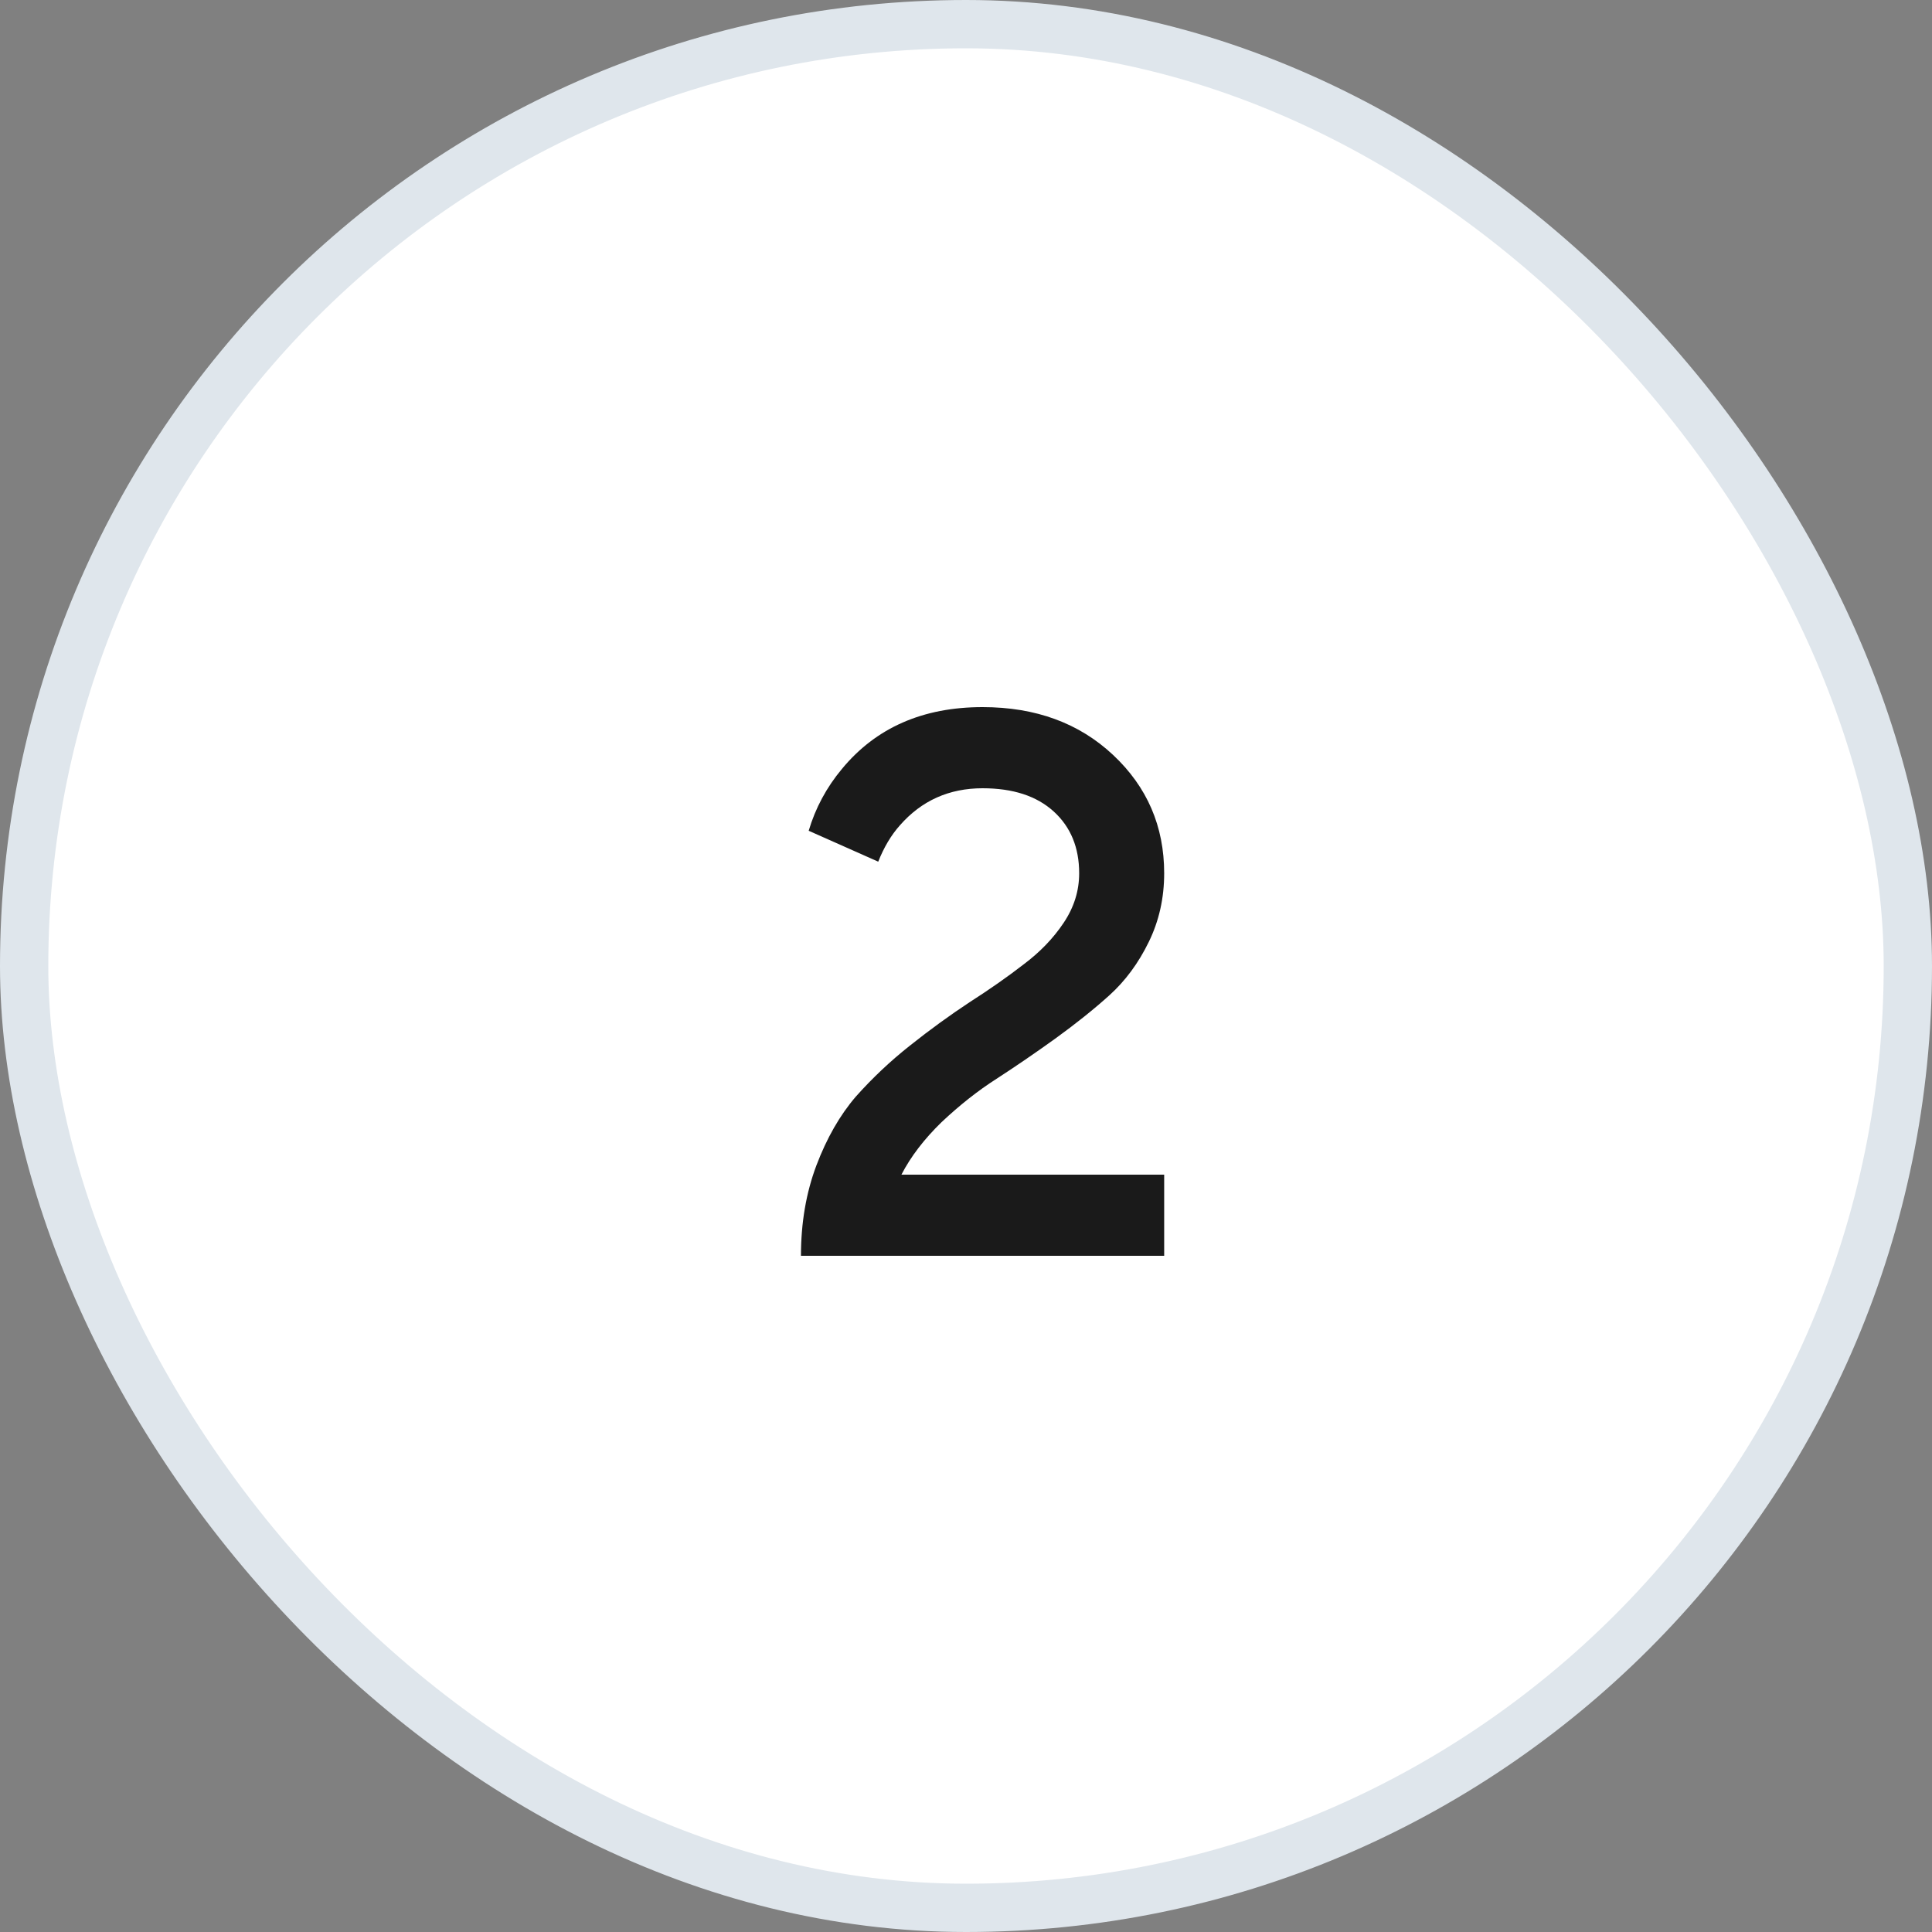 <?xml version="1.0" encoding="UTF-8"?> <svg xmlns="http://www.w3.org/2000/svg" width="40" height="40" viewBox="0 0 40 40" fill="none"><rect x="0" y="0" width="40" height="40" fill="#808080" stroke="none"/><g clip-path="url(#clip0_1349_378)"><rect x="0.5" y="0.5" width="39" height="39" rx="19.5" fill="white" stroke="#DFE6EC"></rect><path d="M18.663 24.32H24.103V26H16.583C16.583 25.317 16.69 24.693 16.903 24.128C17.117 23.563 17.389 23.088 17.719 22.704C18.061 22.32 18.434 21.968 18.839 21.648C19.255 21.317 19.666 21.019 20.071 20.752C20.487 20.485 20.861 20.224 21.191 19.968C21.533 19.712 21.81 19.424 22.023 19.104C22.237 18.784 22.343 18.443 22.343 18.08C22.343 17.547 22.167 17.12 21.815 16.8C21.463 16.48 20.973 16.32 20.343 16.32C19.65 16.32 19.079 16.576 18.631 17.088C18.45 17.291 18.301 17.541 18.183 17.84L16.743 17.2C16.882 16.731 17.111 16.304 17.431 15.92C18.135 15.067 19.106 14.64 20.343 14.64C21.442 14.64 22.343 14.971 23.047 15.632C23.751 16.293 24.103 17.109 24.103 18.08C24.103 18.592 23.997 19.067 23.783 19.504C23.57 19.941 23.298 20.309 22.967 20.608C22.647 20.896 22.274 21.195 21.847 21.504C21.431 21.803 21.026 22.08 20.631 22.336C20.247 22.581 19.869 22.88 19.495 23.232C19.133 23.584 18.855 23.947 18.663 24.32Z" fill="#1A1A1A"></path></g><defs><clipPath id="clip0_1349_378"><rect width="40" height="40" fill="white"></rect></clipPath></defs></svg> 